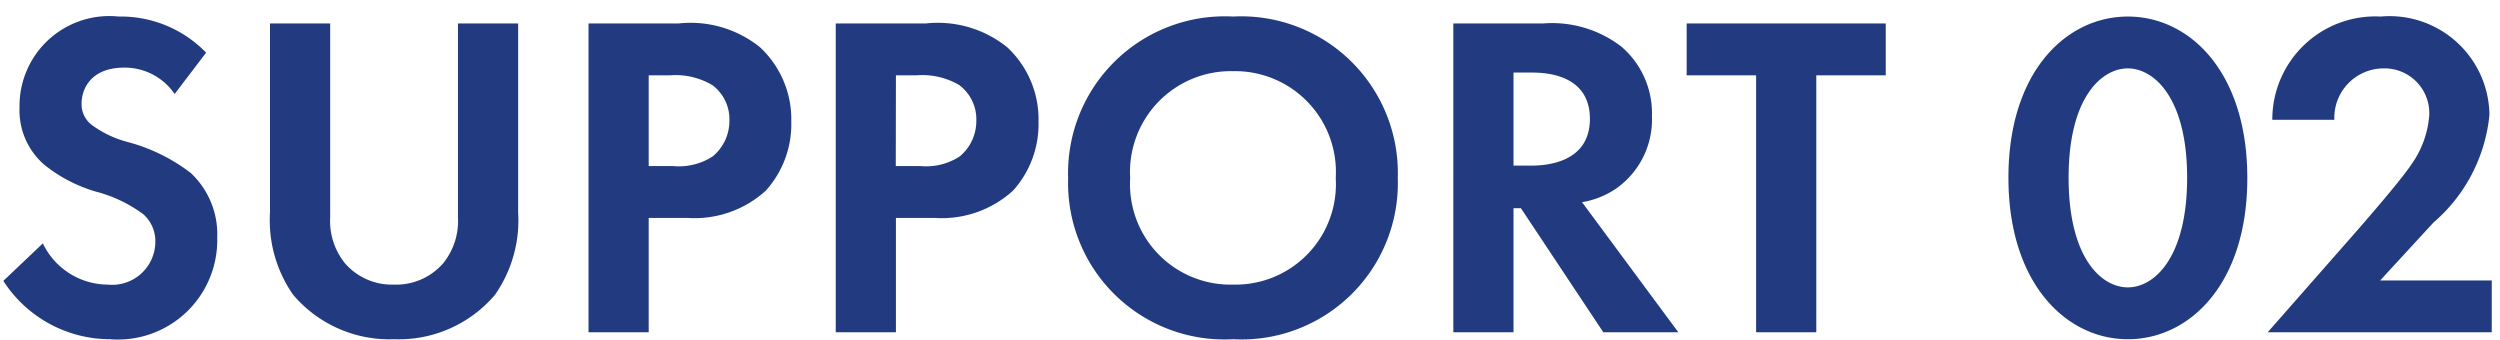 <svg xmlns="http://www.w3.org/2000/svg" xmlns:xlink="http://www.w3.org/1999/xlink" width="81" height="11" viewBox="0 0 81 11">
  <defs>
    <clipPath id="clip-path">
      <rect id="長方形_875" data-name="長方形 875" width="81" height="11" transform="translate(30.402 37)" fill="none"/>
    </clipPath>
  </defs>
  <g id="マスクグループ_130" data-name="マスクグループ 130" transform="translate(-30.402 -37)" clip-path="url(#clip-path)">
    <path id="パス_682" data-name="パス 682" d="M7.08-9.06a3.848,3.848,0,0,0-2.835-1.17,2.909,2.909,0,0,0-3.21,2.94,2.328,2.328,0,0,0,.8,1.86A4.814,4.814,0,0,0,3.5-4.56a4.482,4.482,0,0,1,1.545.735,1.162,1.162,0,0,1,.39.9,1.4,1.4,0,0,1-1.545,1.38,2.346,2.346,0,0,1-2.1-1.335L.51-1.665A4.118,4.118,0,0,0,3.96.225,3.22,3.22,0,0,0,7.44-3.06a2.721,2.721,0,0,0-.855-2.1,5.821,5.821,0,0,0-2.025-1,3.411,3.411,0,0,1-1.2-.57.843.843,0,0,1-.315-.675c0-.51.33-1.17,1.38-1.17a1.954,1.954,0,0,1,1.635.855Zm2.07-.945v6.12a4.211,4.211,0,0,0,.75,2.67A4.09,4.09,0,0,0,13.17.225a4.09,4.09,0,0,0,3.27-1.44,4.211,4.211,0,0,0,.75-2.67v-6.12H15.24V-3.72a2.176,2.176,0,0,1-.48,1.485,2.013,2.013,0,0,1-1.59.69,2.013,2.013,0,0,1-1.59-.69A2.176,2.176,0,0,1,11.1-3.72v-6.285Zm10.32,0V0h1.95V-3.705h1.26a3.43,3.43,0,0,0,2.535-.885,3.216,3.216,0,0,0,.825-2.235A3.187,3.187,0,0,0,25.02-9.24a3.586,3.586,0,0,0-2.64-.765Zm1.95,1.68H22.1a2.348,2.348,0,0,1,1.38.315,1.378,1.378,0,0,1,.555,1.14,1.493,1.493,0,0,1-.54,1.17,2,2,0,0,1-1.275.315h-.8Zm6.06-1.68V0h1.95V-3.705h1.26a3.43,3.43,0,0,0,2.535-.885,3.216,3.216,0,0,0,.825-2.235A3.187,3.187,0,0,0,33.03-9.24a3.586,3.586,0,0,0-2.64-.765Zm1.95,1.68H30.1a2.348,2.348,0,0,1,1.38.315,1.378,1.378,0,0,1,.555,1.14A1.493,1.493,0,0,1,31.5-5.7a2,2,0,0,1-1.275.315h-.8ZM40.35-10.23a5.077,5.077,0,0,0-5.34,5.235A5.065,5.065,0,0,0,40.35.225a5.065,5.065,0,0,0,5.34-5.22A5.077,5.077,0,0,0,40.35-10.23Zm0,8.685a3.254,3.254,0,0,1-3.33-3.45A3.267,3.267,0,0,1,40.35-8.46a3.267,3.267,0,0,1,3.33,3.465A3.254,3.254,0,0,1,40.35-1.545Zm7.14-8.46V0h1.95V-4.02h.24L52.35,0h2.43L51.66-4.215a2.773,2.773,0,0,0,1.095-.435,2.733,2.733,0,0,0,1.17-2.355,2.842,2.842,0,0,0-.99-2.25,3.679,3.679,0,0,0-2.55-.75Zm1.95,1.59h.585c.36,0,1.89.015,1.89,1.5S50.37-5.4,49.995-5.4H49.44Zm12.06.09v-1.68H55.05v1.68H57.3V0h1.95V-8.325ZM69.345.225c1.995,0,3.87-1.785,3.87-5.22,0-3.45-1.875-5.235-3.87-5.235s-3.87,1.785-3.87,5.22S67.35.225,69.345.225Zm0-8.775c.84,0,1.92.945,1.92,3.54S70.2-1.455,69.345-1.455s-1.92-.945-1.92-3.555S68.5-8.55,69.345-8.55ZM73.875,0h7.26V-1.68H77.52l1.725-1.875A5.261,5.261,0,0,0,81.06-7.05a3.237,3.237,0,0,0-3.525-3.18,3.339,3.339,0,0,0-3.51,3.345h2.01a1.6,1.6,0,0,1,1.59-1.665A1.45,1.45,0,0,1,79.11-7.035a3.141,3.141,0,0,1-.585,1.605c-.36.54-1.53,1.875-1.71,2.085Z" transform="translate(30 47.766)" fill="#223b80"/>
  </g>
</svg>
